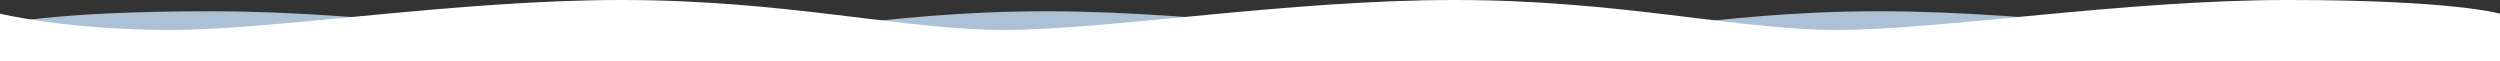 <svg xmlns="http://www.w3.org/2000/svg" xmlns:xlink="http://www.w3.org/1999/xlink" xmlns:serif="http://www.serif.com/" width="100%" height="100%" viewBox="0 0 3840 94" xml:space="preserve" style="fill-rule:evenodd;clip-rule:evenodd;stroke-linejoin:round;stroke-miterlimit:2;"><rect x="0" y="0" width="3840" height="94" fill="#333333" stroke="none"/>    <g transform="matrix(-1,0,0,1,3840,0)">        <path d="M3514.1,17.3C3262,17.3 2981.4,63.7 2821.5,63.7C2667.6,63.7 2489.4,17.3 2234.2,17.3C1979,17.3 1701.5,63.7 1541.6,63.7C1387.7,63.7 1210.7,17.3 954.3,17.3C697.9,17.3 421.7,63.7 261.8,63.7C101.9,63.7 0,38 0,38L0,94L3840,94L3840,38C3840,38 3766.1,17.3 3514.1,17.3Z" style="fill:rgb(172,192,214);fill-rule:nonzero;"></path>    </g>    <g transform="matrix(-1,0,0,1,3840,0)">        <path d="M3578.2,46C3418.3,46 3138,0 2885.6,0C2630.9,0 2452.2,46 2298.3,46C2138.5,46 1861,0 1605.8,0C1351.1,0 1172.4,46 1018.5,46C858.6,46 579,0 325.9,0C71.2,0 0,21 0,21L0,94L3840,94L3840,21C3840,21 3738.1,46 3578.2,46Z" style="fill:white;fill-rule:nonzero;"></path>    </g></svg>